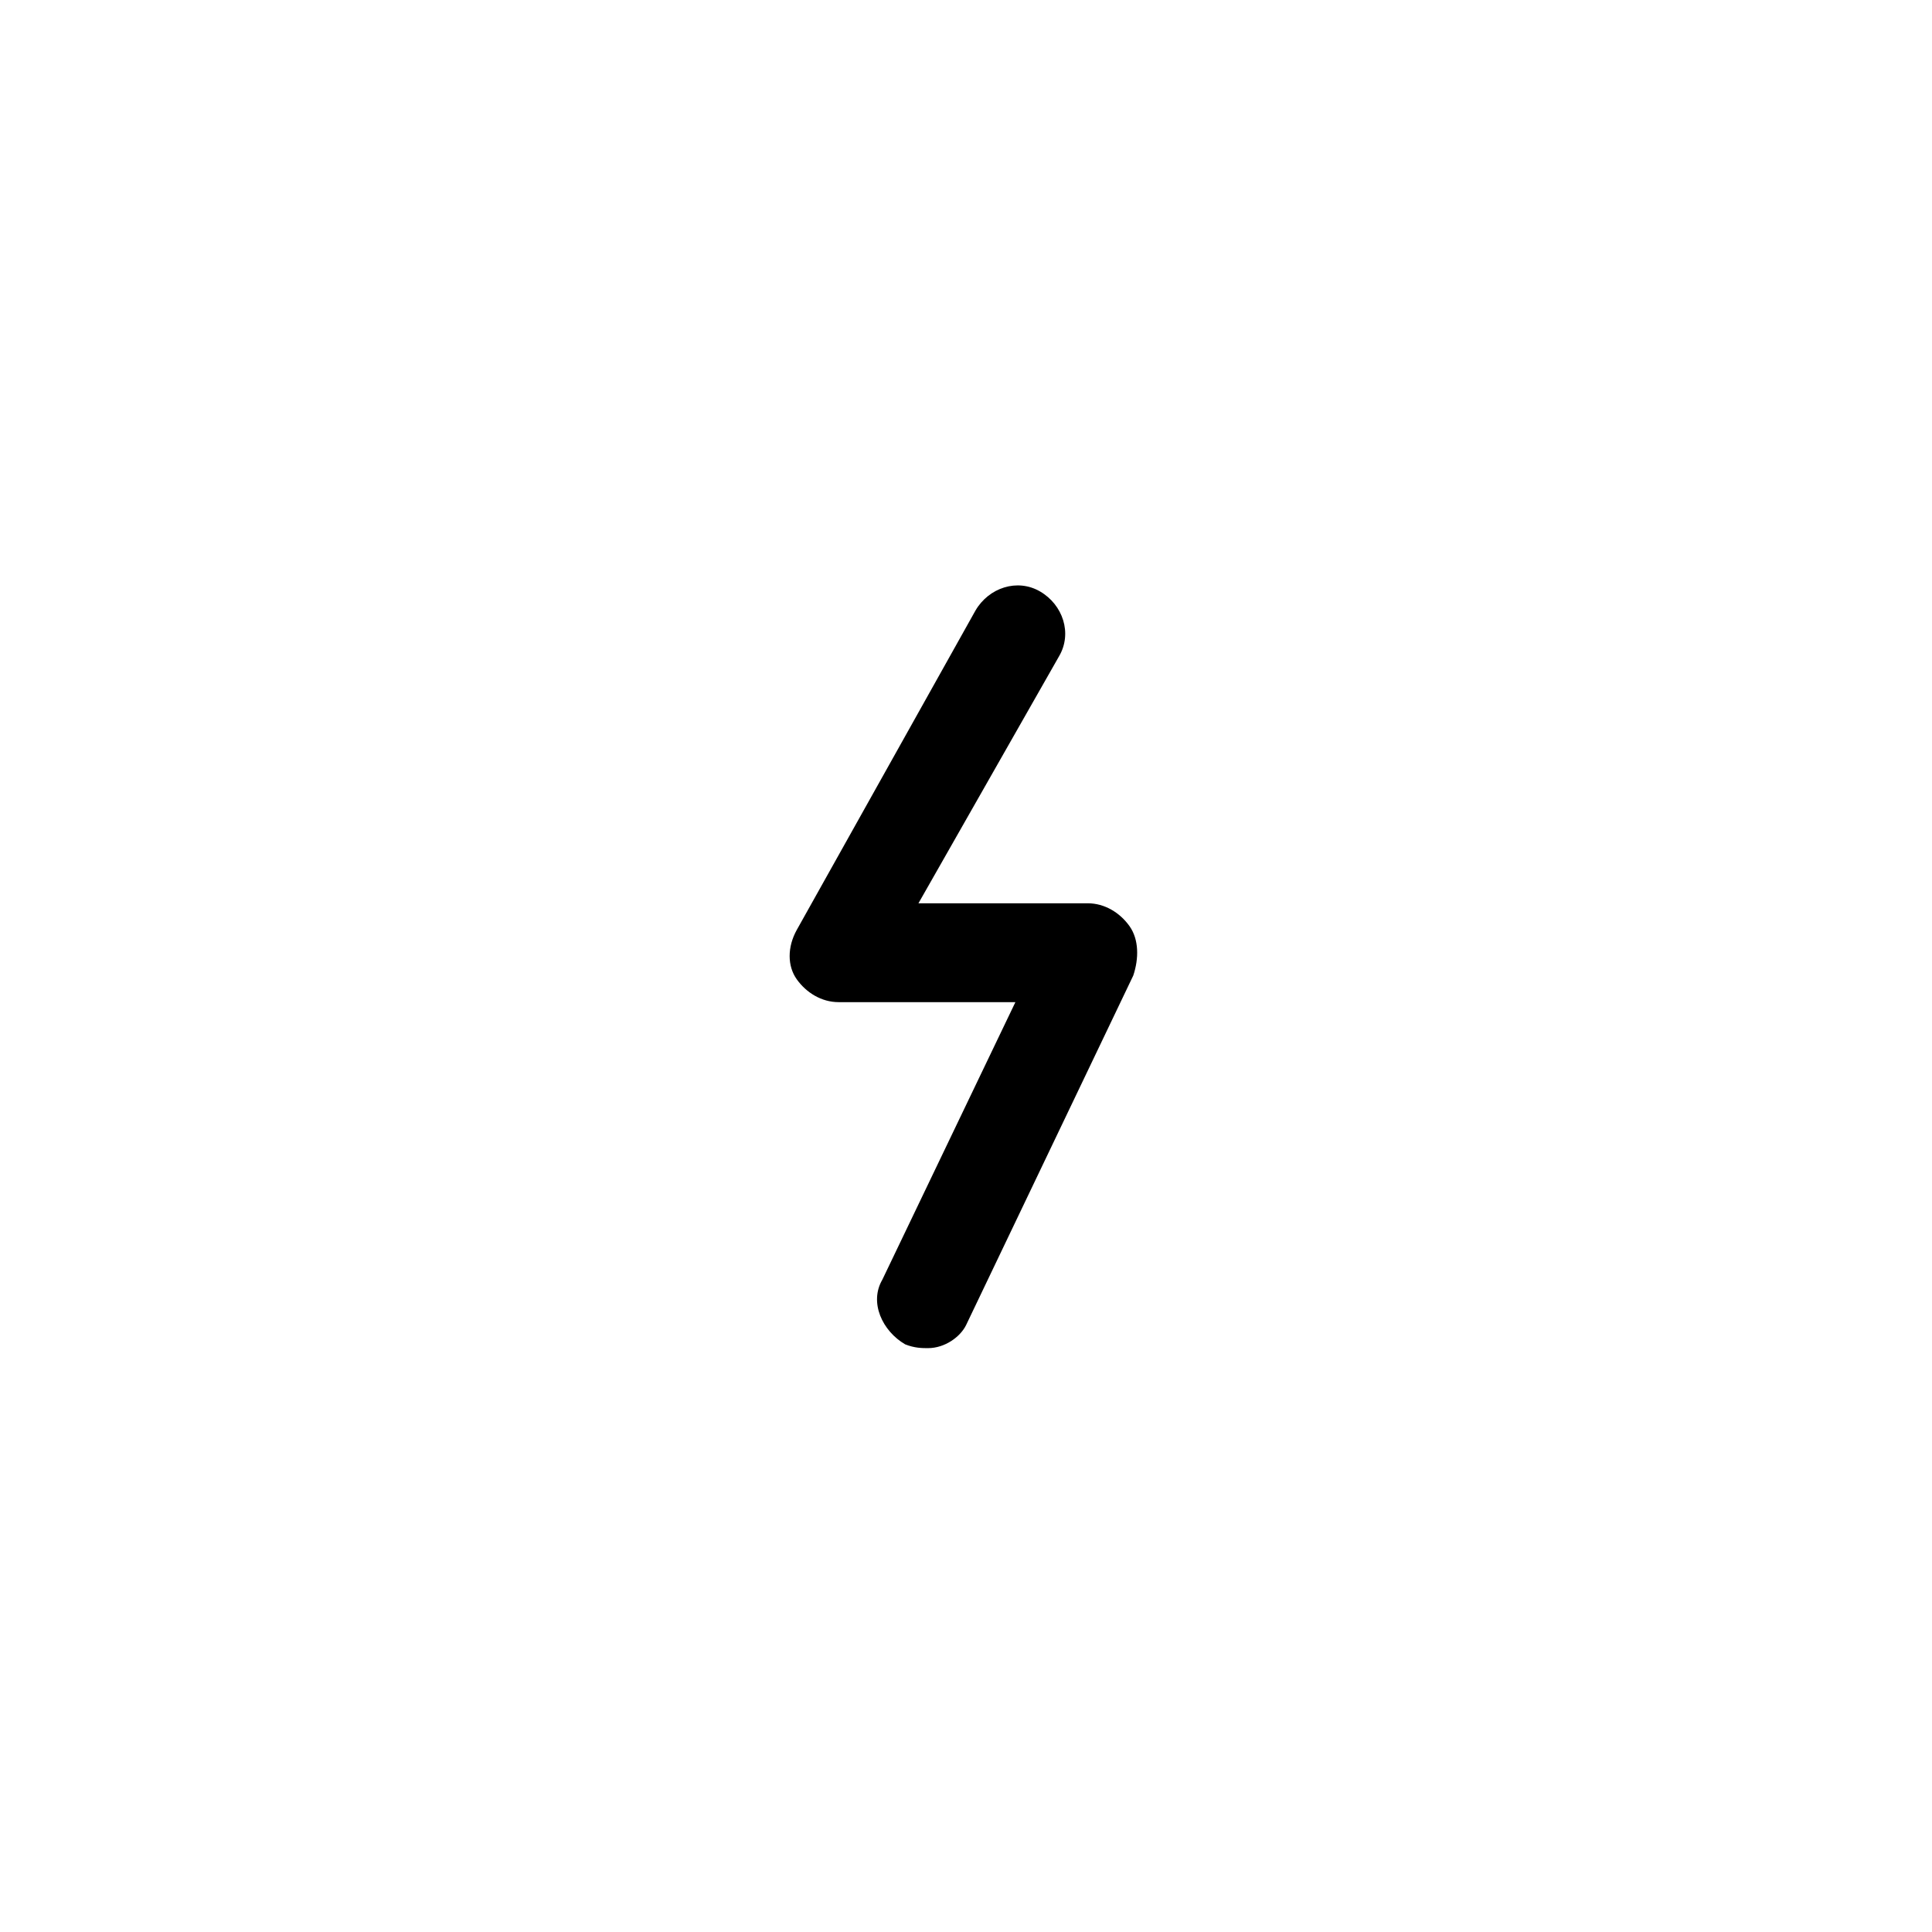<?xml version="1.0" encoding="UTF-8"?>
<!-- The Best Svg Icon site in the world: iconSvg.co, Visit us! https://iconsvg.co -->
<svg fill="#000000" width="800px" height="800px" version="1.1" viewBox="144 144 512 512" xmlns="http://www.w3.org/2000/svg">
 <path d="m389.92 501.27c-1.512 0-3.527 0-6.047-1.008-6.047-3.527-9.574-11.082-6.047-17.129l35.266-73.555h-46.855c-4.535 0-8.566-2.519-11.082-6.047-2.519-3.527-2.519-8.566 0-13.098l47.359-84.641c3.527-6.047 11.082-8.566 17.129-5.039s8.566 11.082 5.039 17.129l-37.281 65.496h44.84c4.535 0 8.566 2.519 11.082 6.047 2.519 3.527 2.519 8.566 1.008 13.098l-44.336 92.699c-1.508 3.023-5.539 6.047-10.074 6.047z"/>
</svg>